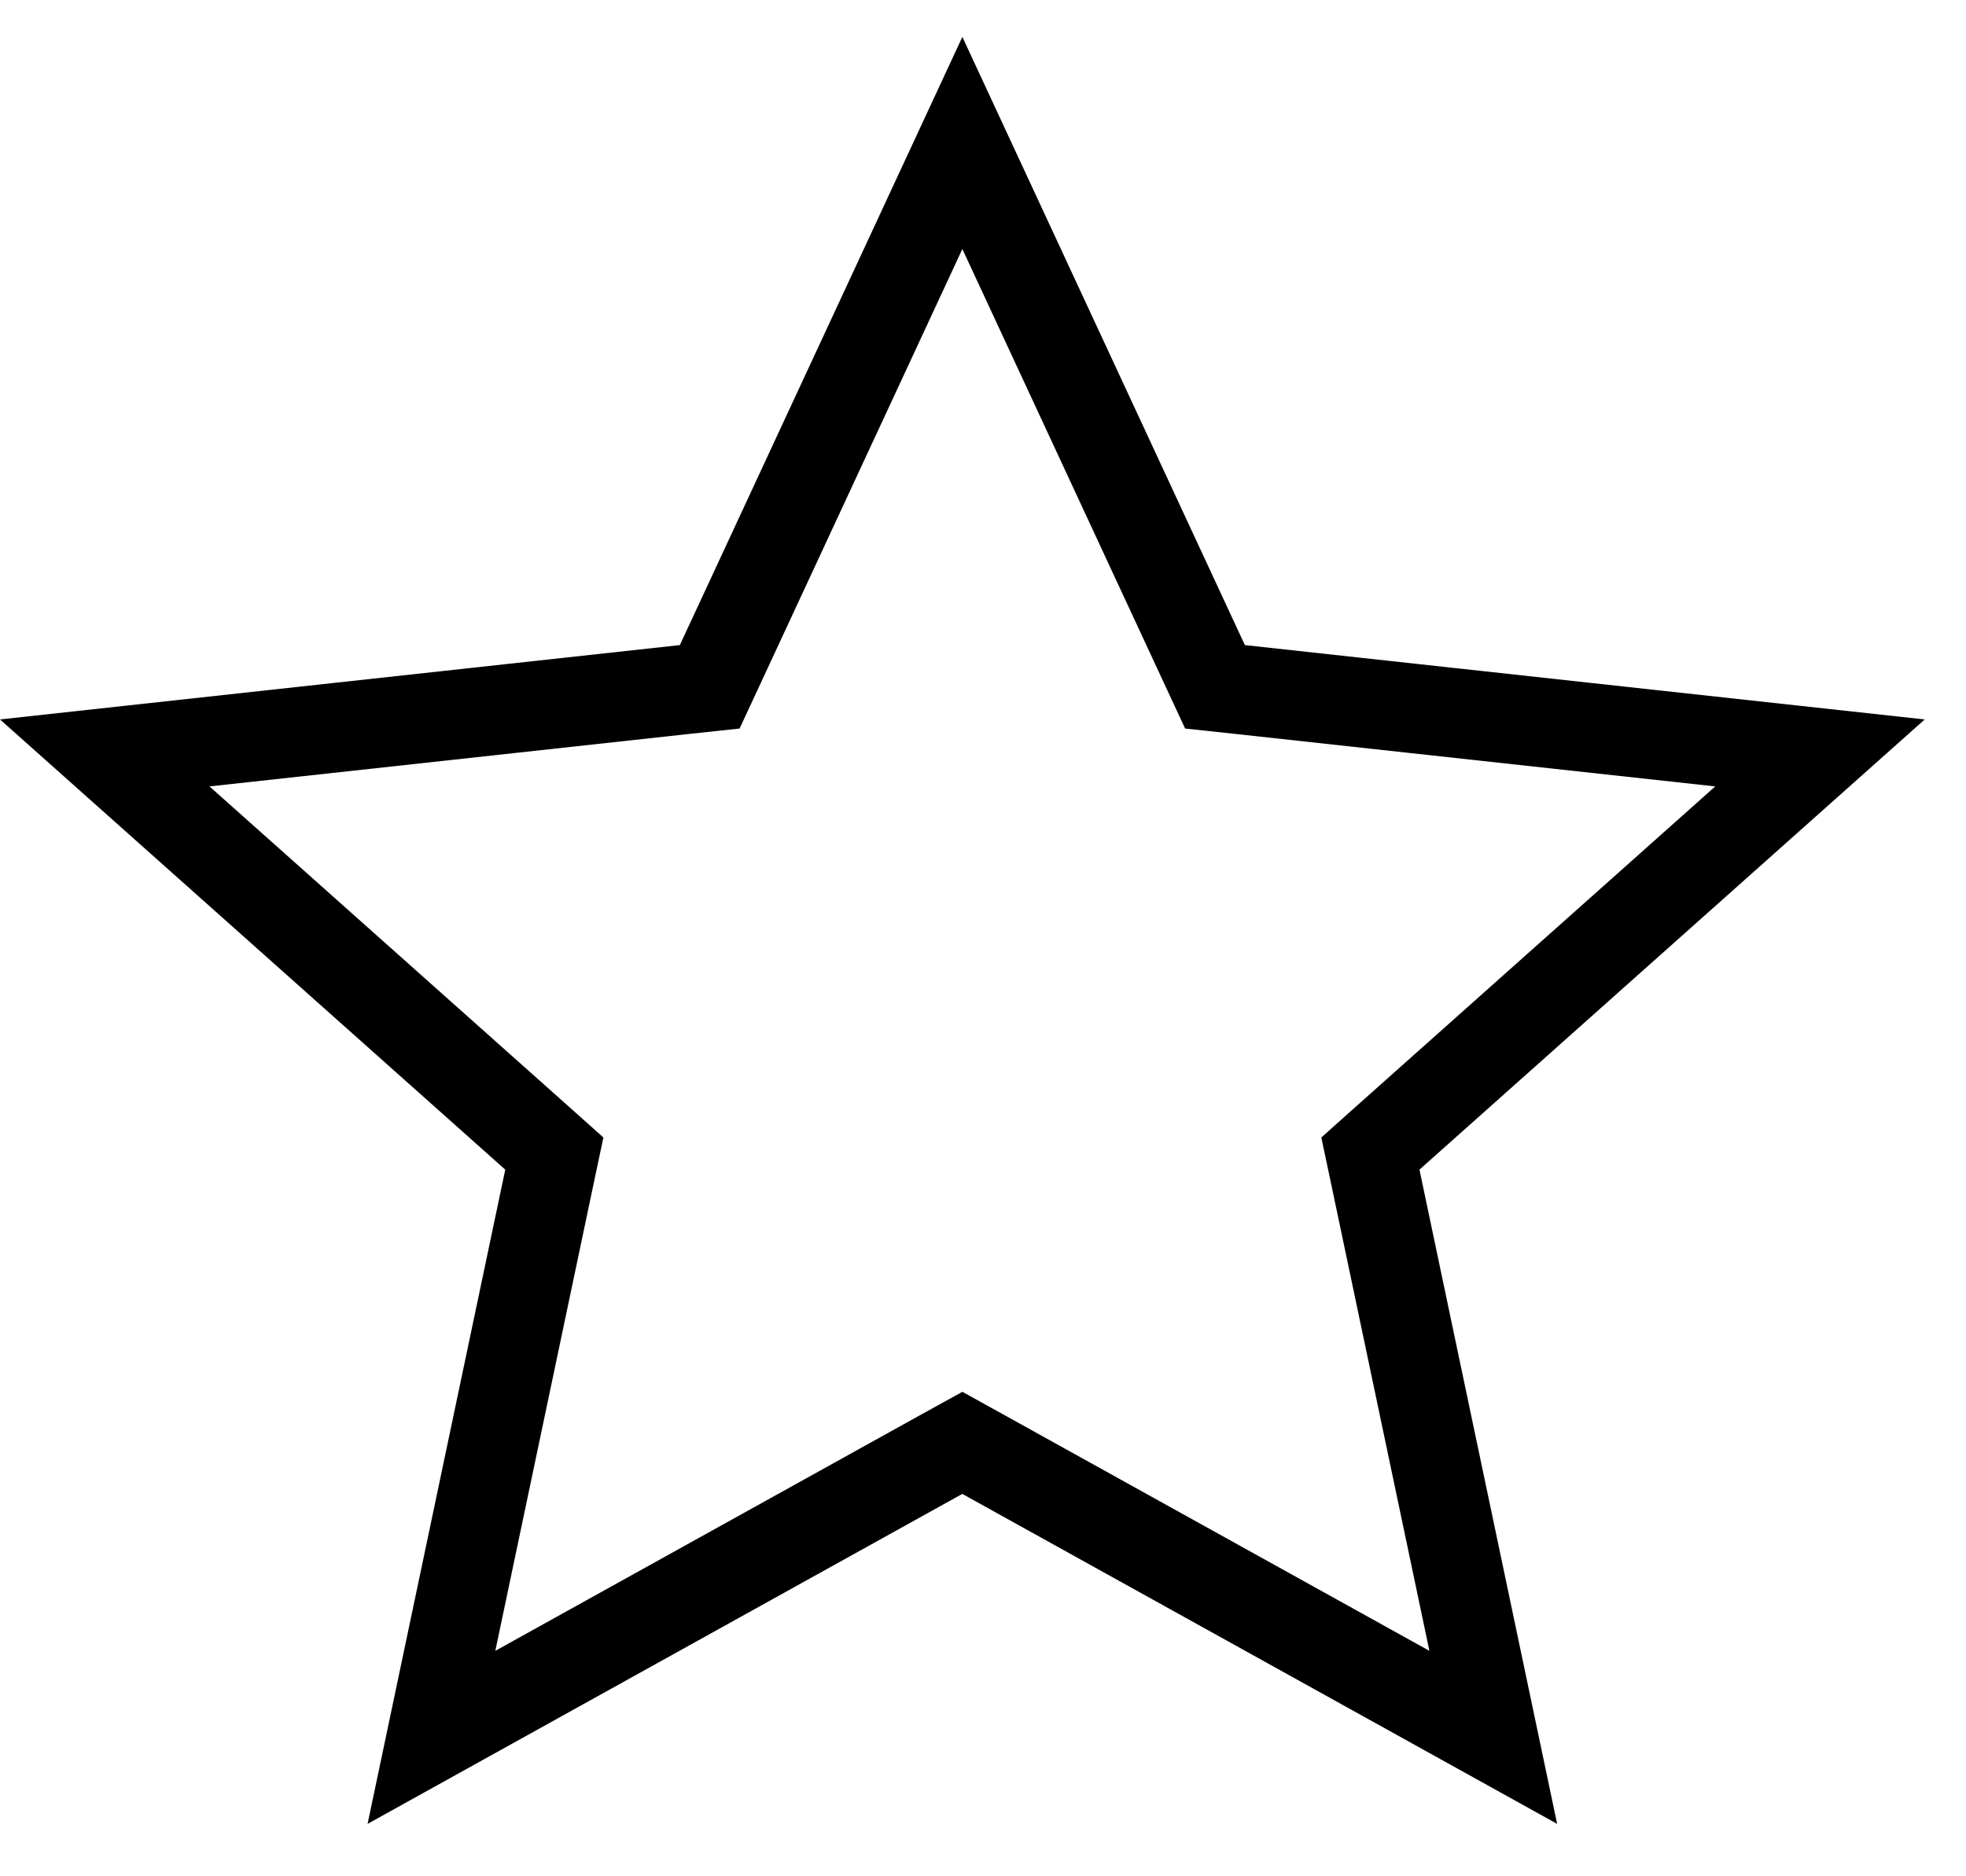 <svg width="22" height="21" viewBox="0 0 22 21" fill="none" xmlns="http://www.w3.org/2000/svg">
<path d="M10.769 1.6L13.477 7.431L13.596 7.687L13.876 7.717L20.366 8.427L15.551 12.718L15.335 12.911L15.395 13.195L16.71 19.445L11.011 16.283L10.769 16.149L10.526 16.283L4.828 19.445L6.143 13.195L6.203 12.911L5.987 12.718L1.172 8.427L7.662 7.717L7.942 7.687L8.061 7.431L10.769 1.6Z" stroke="#000"/>
</svg>